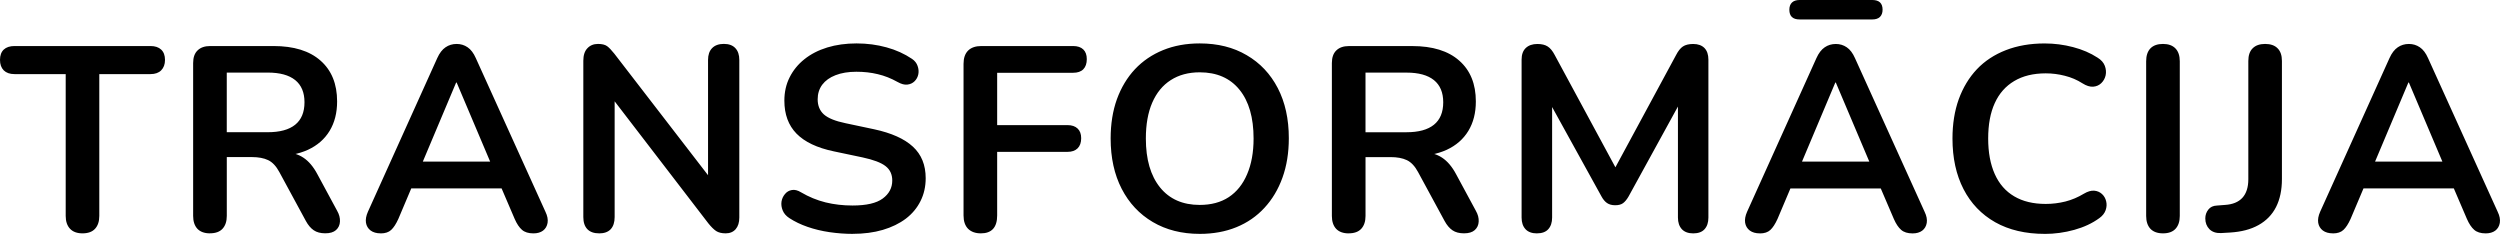 <?xml version="1.0" encoding="UTF-8" standalone="no"?>
<!-- Created with Inkscape (http://www.inkscape.org/) -->

<svg
   width="102.087mm"
   height="9.55mm"
   viewBox="0 0 102.087 9.55"
   version="1.1"
   id="svg1"
   xmlns="http://www.w3.org/2000/svg"
   xmlns:svg="http://www.w3.org/2000/svg">
  <defs
     id="defs1" />
  <g
     id="layer1"
     transform="translate(-22.754,-106.098)">
    <path
       id="path101"
       d="m 26.123,115.627 c -0.221,0 -0.391,-0.062 -0.508,-0.186 -0.119,-0.126 -0.178,-0.302 -0.178,-0.525 v -5.792 h -2.092 c -0.188,0 -0.334,-0.051 -0.438,-0.153 -0.102,-0.104 -0.153,-0.246 -0.153,-0.426 0,-0.184 0.051,-0.325 0.153,-0.422 0.104,-0.096 0.25,-0.145 0.438,-0.145 h 5.556 c 0.187,0 0.332,0.049 0.434,0.145 0.104,0.097 0.157,0.238 0.157,0.422 0,0.18 -0.053,0.321 -0.157,0.426 -0.102,0.102 -0.247,0.153 -0.434,0.153 h -2.092 v 5.792 c 0,0.223 -0.058,0.399 -0.174,0.525 -0.114,0.124 -0.284,0.186 -0.513,0.186 z m 5.205,0 c -0.223,0 -0.395,-0.062 -0.513,-0.186 -0.116,-0.126 -0.174,-0.302 -0.174,-0.525 v -6.243 c 0,-0.228 0.06,-0.401 0.182,-0.517 0.121,-0.118 0.291,-0.178 0.513,-0.178 h 2.588 c 0.829,0 1.469,0.198 1.918,0.595 0.452,0.397 0.678,0.953 0.678,1.666 0,0.466 -0.102,0.867 -0.306,1.203 -0.205,0.337 -0.499,0.594 -0.885,0.773 -0.387,0.177 -0.855,0.265 -1.406,0.265 l 0.095,-0.161 h 0.356 c 0.291,0 0.547,0.072 0.765,0.215 0.22,0.144 0.411,0.37 0.575,0.678 l 0.806,1.492 c 0.085,0.149 0.124,0.296 0.116,0.438 -0.006,0.144 -0.06,0.26 -0.161,0.351 -0.099,0.088 -0.246,0.132 -0.438,0.132 -0.193,0 -0.35,-0.041 -0.471,-0.124 -0.122,-0.083 -0.229,-0.209 -0.322,-0.38 l -1.083,-1.997 c -0.13,-0.242 -0.283,-0.405 -0.459,-0.488 -0.174,-0.083 -0.396,-0.124 -0.666,-0.124 H 32.015 v 2.402 c 0,0.223 -0.058,0.399 -0.174,0.525 -0.114,0.124 -0.284,0.186 -0.513,0.186 z m 0.686,-4.13 h 1.674 c 0.493,0 0.866,-0.101 1.12,-0.306 0.253,-0.204 0.38,-0.51 0.38,-0.918 0,-0.399 -0.127,-0.701 -0.38,-0.905 -0.254,-0.204 -0.627,-0.306 -1.12,-0.306 h -1.674 z m 6.287,4.13 c -0.172,0 -0.309,-0.039 -0.413,-0.116 -0.105,-0.08 -0.168,-0.186 -0.19,-0.318 -0.02,-0.132 0.006,-0.281 0.079,-0.446 l 2.832,-6.276 c 0.093,-0.207 0.207,-0.353 0.339,-0.442 0.132,-0.091 0.283,-0.136 0.455,-0.136 0.165,0 0.314,0.045 0.446,0.136 0.132,0.089 0.244,0.236 0.335,0.442 l 2.844,6.276 c 0.08,0.165 0.109,0.316 0.087,0.451 -0.023,0.135 -0.085,0.242 -0.186,0.318 -0.099,0.074 -0.23,0.112 -0.393,0.112 -0.202,0 -0.358,-0.049 -0.467,-0.145 -0.111,-0.096 -0.21,-0.245 -0.298,-0.446 l -0.695,-1.621 0.579,0.376 h -4.527 l 0.579,-0.376 -0.686,1.621 c -0.094,0.207 -0.192,0.358 -0.294,0.451 -0.099,0.093 -0.242,0.141 -0.426,0.141 z m 3.08,-6.16 -1.505,3.572 -0.277,-0.343 h 3.584 l -0.269,0.343 -1.513,-3.572 z m 5.838,6.16 c -0.21,0 -0.37,-0.057 -0.48,-0.17 -0.111,-0.116 -0.165,-0.281 -0.165,-0.496 v -6.383 c 0,-0.223 0.055,-0.393 0.165,-0.508 0.11,-0.118 0.254,-0.178 0.434,-0.178 0.165,0 0.289,0.031 0.372,0.091 0.083,0.061 0.18,0.163 0.294,0.306 l 4.109,5.329 h -0.281 v -5.073 c 0,-0.207 0.055,-0.366 0.165,-0.48 0.113,-0.116 0.273,-0.174 0.48,-0.174 0.207,0 0.364,0.058 0.471,0.174 0.107,0.114 0.161,0.273 0.161,0.48 v 6.437 c 0,0.202 -0.05,0.36 -0.149,0.475 -0.099,0.113 -0.236,0.17 -0.409,0.17 -0.163,0 -0.292,-0.032 -0.389,-0.095 -0.097,-0.066 -0.203,-0.171 -0.318,-0.314 L 47.584,109.885 h 0.269 v 5.077 c 0,0.215 -0.054,0.38 -0.161,0.496 -0.107,0.113 -0.265,0.17 -0.471,0.17 z m 10.35,0.021 c -0.314,0 -0.628,-0.024 -0.943,-0.07 -0.314,-0.046 -0.612,-0.118 -0.893,-0.215 -0.279,-0.096 -0.528,-0.216 -0.748,-0.36 -0.13,-0.085 -0.219,-0.188 -0.269,-0.31 -0.05,-0.121 -0.066,-0.241 -0.05,-0.36 0.019,-0.118 0.066,-0.221 0.141,-0.31 0.074,-0.091 0.167,-0.146 0.281,-0.165 0.116,-0.022 0.242,0.01 0.38,0.095 0.314,0.185 0.646,0.321 0.996,0.409 0.349,0.086 0.717,0.128 1.104,0.128 0.564,0 0.976,-0.095 1.232,-0.285 0.258,-0.19 0.389,-0.435 0.389,-0.736 0,-0.25 -0.091,-0.446 -0.273,-0.587 -0.182,-0.143 -0.495,-0.261 -0.938,-0.356 l -1.178,-0.248 c -0.681,-0.143 -1.189,-0.384 -1.521,-0.723 -0.331,-0.339 -0.496,-0.788 -0.496,-1.348 0,-0.349 0.071,-0.667 0.215,-0.951 0.143,-0.286 0.344,-0.533 0.604,-0.74 0.261,-0.209 0.573,-0.369 0.934,-0.48 0.361,-0.11 0.759,-0.165 1.195,-0.165 0.43,0 0.837,0.054 1.224,0.161 0.386,0.105 0.733,0.263 1.042,0.471 0.113,0.077 0.188,0.174 0.227,0.289 0.041,0.114 0.051,0.226 0.029,0.339 -0.023,0.111 -0.073,0.206 -0.153,0.285 -0.078,0.077 -0.176,0.123 -0.294,0.136 -0.116,0.015 -0.25,-0.022 -0.401,-0.107 -0.265,-0.149 -0.533,-0.254 -0.806,-0.318 -0.271,-0.066 -0.562,-0.099 -0.876,-0.099 -0.331,0 -0.615,0.048 -0.852,0.141 -0.235,0.091 -0.415,0.221 -0.542,0.389 -0.124,0.168 -0.186,0.367 -0.186,0.595 0,0.259 0.085,0.466 0.256,0.62 0.174,0.152 0.467,0.271 0.881,0.356 l 1.17,0.248 c 0.708,0.152 1.236,0.389 1.583,0.711 0.347,0.32 0.521,0.748 0.521,1.286 0,0.342 -0.07,0.653 -0.211,0.934 -0.138,0.279 -0.338,0.519 -0.599,0.719 -0.263,0.198 -0.577,0.351 -0.943,0.459 -0.364,0.107 -0.775,0.161 -1.232,0.161 z m 5.238,-0.021 c -0.221,0 -0.395,-0.062 -0.521,-0.186 -0.124,-0.126 -0.186,-0.308 -0.186,-0.546 v -6.189 c 0,-0.237 0.062,-0.418 0.186,-0.542 0.126,-0.124 0.307,-0.186 0.542,-0.186 h 3.746 c 0.184,0 0.323,0.048 0.418,0.141 0.093,0.091 0.141,0.222 0.141,0.393 0,0.18 -0.048,0.317 -0.141,0.413 -0.094,0.097 -0.234,0.145 -0.418,0.145 H 63.473 v 2.137 h 2.873 c 0.179,0 0.316,0.048 0.413,0.141 0.096,0.091 0.145,0.222 0.145,0.393 0,0.18 -0.049,0.317 -0.145,0.413 -0.097,0.097 -0.235,0.145 -0.413,0.145 H 63.473 v 2.596 c 0,0.488 -0.222,0.732 -0.666,0.732 z m 8.938,0.021 c -0.731,0 -1.37,-0.161 -1.918,-0.484 -0.546,-0.322 -0.969,-0.774 -1.269,-1.356 -0.301,-0.584 -0.451,-1.269 -0.451,-2.055 0,-0.592 0.085,-1.127 0.256,-1.604 0.174,-0.476 0.419,-0.885 0.736,-1.224 0.319,-0.339 0.703,-0.599 1.149,-0.781 0.446,-0.182 0.945,-0.273 1.497,-0.273 0.736,0 1.375,0.16 1.918,0.48 0.546,0.317 0.968,0.765 1.269,1.344 0.3,0.579 0.451,1.261 0.451,2.046 0,0.595 -0.087,1.133 -0.26,1.612 -0.172,0.477 -0.417,0.888 -0.736,1.232 -0.317,0.345 -0.699,0.608 -1.145,0.79 -0.446,0.182 -0.946,0.273 -1.497,0.273 z m 0,-1.182 c 0.465,0 0.861,-0.105 1.186,-0.318 0.325,-0.215 0.575,-0.526 0.748,-0.934 0.176,-0.407 0.265,-0.894 0.265,-1.459 0,-0.857 -0.192,-1.521 -0.575,-1.993 -0.383,-0.473 -0.925,-0.711 -1.625,-0.711 -0.458,0 -0.852,0.106 -1.182,0.318 -0.329,0.21 -0.581,0.517 -0.757,0.922 -0.174,0.403 -0.26,0.891 -0.26,1.463 0,0.852 0.192,1.517 0.579,1.997 0.386,0.477 0.926,0.715 1.621,0.715 z m 6.083,1.162 c -0.223,0 -0.395,-0.062 -0.513,-0.186 -0.116,-0.126 -0.174,-0.302 -0.174,-0.525 v -6.243 c 0,-0.228 0.06,-0.401 0.182,-0.517 0.121,-0.118 0.291,-0.178 0.513,-0.178 h 2.588 c 0.829,0 1.469,0.198 1.918,0.595 0.452,0.397 0.678,0.953 0.678,1.666 0,0.466 -0.102,0.867 -0.306,1.203 -0.205,0.337 -0.499,0.594 -0.885,0.773 -0.387,0.177 -0.855,0.265 -1.406,0.265 l 0.095,-0.161 h 0.356 c 0.291,0 0.547,0.072 0.765,0.215 0.22,0.144 0.411,0.37 0.575,0.678 l 0.806,1.492 c 0.085,0.149 0.124,0.296 0.116,0.438 -0.006,0.144 -0.06,0.26 -0.161,0.351 -0.099,0.088 -0.246,0.132 -0.438,0.132 -0.193,0 -0.35,-0.041 -0.471,-0.124 -0.122,-0.083 -0.229,-0.209 -0.322,-0.38 l -1.083,-1.997 c -0.13,-0.242 -0.283,-0.405 -0.459,-0.488 -0.174,-0.083 -0.396,-0.124 -0.666,-0.124 h -1.021 v 2.402 c 0,0.223 -0.058,0.399 -0.174,0.525 -0.114,0.124 -0.284,0.186 -0.513,0.186 z m 0.686,-4.13 h 1.674 c 0.493,0 0.866,-0.101 1.12,-0.306 0.253,-0.204 0.38,-0.51 0.38,-0.918 0,-0.399 -0.127,-0.701 -0.38,-0.905 -0.254,-0.204 -0.627,-0.306 -1.12,-0.306 h -1.674 z m 6.998,4.13 c -0.202,0 -0.356,-0.057 -0.463,-0.17 -0.107,-0.116 -0.161,-0.274 -0.161,-0.475 v -6.449 c 0,-0.207 0.056,-0.365 0.17,-0.475 0.116,-0.11 0.274,-0.165 0.475,-0.165 0.179,0 0.319,0.035 0.422,0.103 0.104,0.066 0.199,0.182 0.285,0.347 l 2.65,4.903 h -0.343 l 2.65,-4.903 c 0.085,-0.165 0.178,-0.281 0.277,-0.347 0.101,-0.068 0.242,-0.103 0.422,-0.103 0.198,0 0.351,0.056 0.459,0.165 0.107,0.111 0.161,0.269 0.161,0.475 v 6.449 c 0,0.202 -0.053,0.36 -0.157,0.475 -0.102,0.113 -0.256,0.17 -0.463,0.17 -0.202,0 -0.356,-0.057 -0.463,-0.17 -0.107,-0.116 -0.161,-0.274 -0.161,-0.475 v -4.965 h 0.236 l -2.253,4.105 c -0.072,0.124 -0.148,0.215 -0.227,0.273 -0.078,0.056 -0.184,0.083 -0.318,0.083 -0.135,0 -0.247,-0.03 -0.335,-0.091 -0.086,-0.06 -0.16,-0.149 -0.223,-0.265 l -2.274,-4.118 h 0.256 v 4.977 c 0,0.202 -0.053,0.36 -0.157,0.475 -0.102,0.113 -0.256,0.17 -0.463,0.17 z m 9.107,0 c -0.172,0 -0.309,-0.039 -0.413,-0.116 -0.105,-0.08 -0.168,-0.186 -0.19,-0.318 -0.02,-0.132 0.006,-0.281 0.079,-0.446 l 2.832,-6.276 c 0.093,-0.207 0.207,-0.353 0.339,-0.442 0.132,-0.091 0.283,-0.136 0.455,-0.136 0.165,0 0.314,0.045 0.446,0.136 0.132,0.089 0.244,0.236 0.335,0.442 l 2.844,6.276 c 0.08,0.165 0.109,0.316 0.087,0.451 -0.023,0.135 -0.085,0.242 -0.186,0.318 -0.099,0.074 -0.23,0.112 -0.393,0.112 -0.202,0 -0.358,-0.049 -0.467,-0.145 -0.111,-0.096 -0.21,-0.245 -0.298,-0.446 l -0.695,-1.621 0.579,0.376 h -4.527 l 0.579,-0.376 -0.686,1.621 c -0.094,0.207 -0.192,0.358 -0.294,0.451 -0.099,0.093 -0.242,0.141 -0.426,0.141 z m 3.08,-6.16 -1.505,3.572 -0.277,-0.343 h 3.584 l -0.269,0.343 -1.513,-3.572 z m -1.459,-2.576 c -0.279,0 -0.418,-0.132 -0.418,-0.397 0,-0.126 0.035,-0.224 0.107,-0.294 0.071,-0.068 0.175,-0.103 0.31,-0.103 h 2.972 c 0.278,0 0.418,0.132 0.418,0.397 0,0.124 -0.036,0.222 -0.107,0.294 -0.072,0.069 -0.176,0.103 -0.31,0.103 z m 10.01,8.756 c -0.785,0 -1.459,-0.158 -2.022,-0.475 -0.562,-0.319 -0.994,-0.77 -1.294,-1.352 -0.301,-0.584 -0.451,-1.273 -0.451,-2.067 0,-0.592 0.085,-1.127 0.256,-1.604 0.174,-0.476 0.42,-0.885 0.74,-1.224 0.322,-0.339 0.717,-0.599 1.186,-0.781 0.468,-0.182 0.996,-0.273 1.583,-0.273 0.394,0 0.779,0.05 1.158,0.149 0.38,0.099 0.713,0.243 1,0.43 0.149,0.091 0.248,0.203 0.298,0.335 0.05,0.132 0.06,0.263 0.033,0.389 -0.028,0.124 -0.087,0.23 -0.178,0.318 -0.089,0.086 -0.198,0.134 -0.331,0.145 -0.132,0.008 -0.277,-0.037 -0.434,-0.136 -0.223,-0.143 -0.465,-0.246 -0.723,-0.31 -0.256,-0.066 -0.517,-0.099 -0.781,-0.099 -0.507,0 -0.936,0.105 -1.286,0.314 -0.35,0.207 -0.615,0.507 -0.794,0.901 -0.18,0.392 -0.269,0.874 -0.269,1.447 0,0.565 0.089,1.049 0.269,1.451 0.179,0.4 0.443,0.703 0.794,0.909 0.349,0.207 0.778,0.31 1.286,0.31 0.273,0 0.542,-0.033 0.806,-0.099 0.265,-0.068 0.515,-0.175 0.752,-0.318 0.157,-0.093 0.298,-0.134 0.422,-0.124 0.126,0.011 0.233,0.057 0.318,0.136 0.085,0.077 0.142,0.176 0.17,0.294 0.03,0.119 0.023,0.242 -0.021,0.368 -0.044,0.124 -0.13,0.232 -0.256,0.322 -0.287,0.21 -0.628,0.37 -1.025,0.48 -0.397,0.11 -0.8,0.165 -1.207,0.165 z m 4.829,-0.021 c -0.223,0 -0.395,-0.062 -0.513,-0.186 -0.116,-0.126 -0.174,-0.302 -0.174,-0.525 v -6.317 c 0,-0.228 0.058,-0.403 0.174,-0.525 0.118,-0.121 0.289,-0.182 0.513,-0.182 0.22,0 0.39,0.061 0.508,0.182 0.118,0.122 0.178,0.297 0.178,0.525 v 6.317 c 0,0.223 -0.058,0.399 -0.174,0.525 -0.114,0.124 -0.284,0.186 -0.513,0.186 z m 2.369,-0.012 c -0.198,0.008 -0.356,-0.044 -0.471,-0.157 -0.113,-0.116 -0.17,-0.263 -0.17,-0.442 0,-0.134 0.041,-0.254 0.124,-0.36 0.08,-0.104 0.198,-0.159 0.356,-0.165 l 0.322,-0.025 c 0.314,-0.019 0.551,-0.116 0.711,-0.289 0.162,-0.176 0.244,-0.43 0.244,-0.761 v -4.829 c 0,-0.228 0.059,-0.401 0.178,-0.517 0.118,-0.118 0.287,-0.178 0.508,-0.178 0.223,0 0.393,0.06 0.508,0.178 0.118,0.116 0.178,0.288 0.178,0.517 v 4.82 c 0,0.45 -0.081,0.831 -0.24,1.145 -0.16,0.314 -0.399,0.56 -0.715,0.736 -0.314,0.177 -0.703,0.278 -1.166,0.306 z m 4.572,0.012 c -0.172,0 -0.309,-0.039 -0.413,-0.116 -0.105,-0.08 -0.168,-0.186 -0.19,-0.318 -0.02,-0.132 0.006,-0.281 0.079,-0.446 l 2.832,-6.276 c 0.093,-0.207 0.207,-0.353 0.339,-0.442 0.132,-0.091 0.283,-0.136 0.455,-0.136 0.165,0 0.314,0.045 0.446,0.136 0.132,0.089 0.244,0.236 0.335,0.442 l 2.844,6.276 c 0.08,0.165 0.109,0.316 0.087,0.451 -0.023,0.135 -0.085,0.242 -0.186,0.318 -0.099,0.074 -0.23,0.112 -0.393,0.112 -0.202,0 -0.358,-0.049 -0.467,-0.145 -0.111,-0.096 -0.21,-0.245 -0.298,-0.446 l -0.695,-1.621 0.579,0.376 h -4.527 l 0.579,-0.376 -0.686,1.621 c -0.094,0.207 -0.192,0.358 -0.294,0.451 -0.099,0.093 -0.242,0.141 -0.426,0.141 z m 3.08,-6.16 -1.505,3.572 -0.277,-0.343 h 3.584 l -0.269,0.343 -1.513,-3.572 z"
       style="fill:#000000;fill-opacity:1;fill-rule:nonzero;stroke:none;stroke-width:0.353"
       aria-label="TRANSFORMĀCIJA" />
  </g>
</svg>
